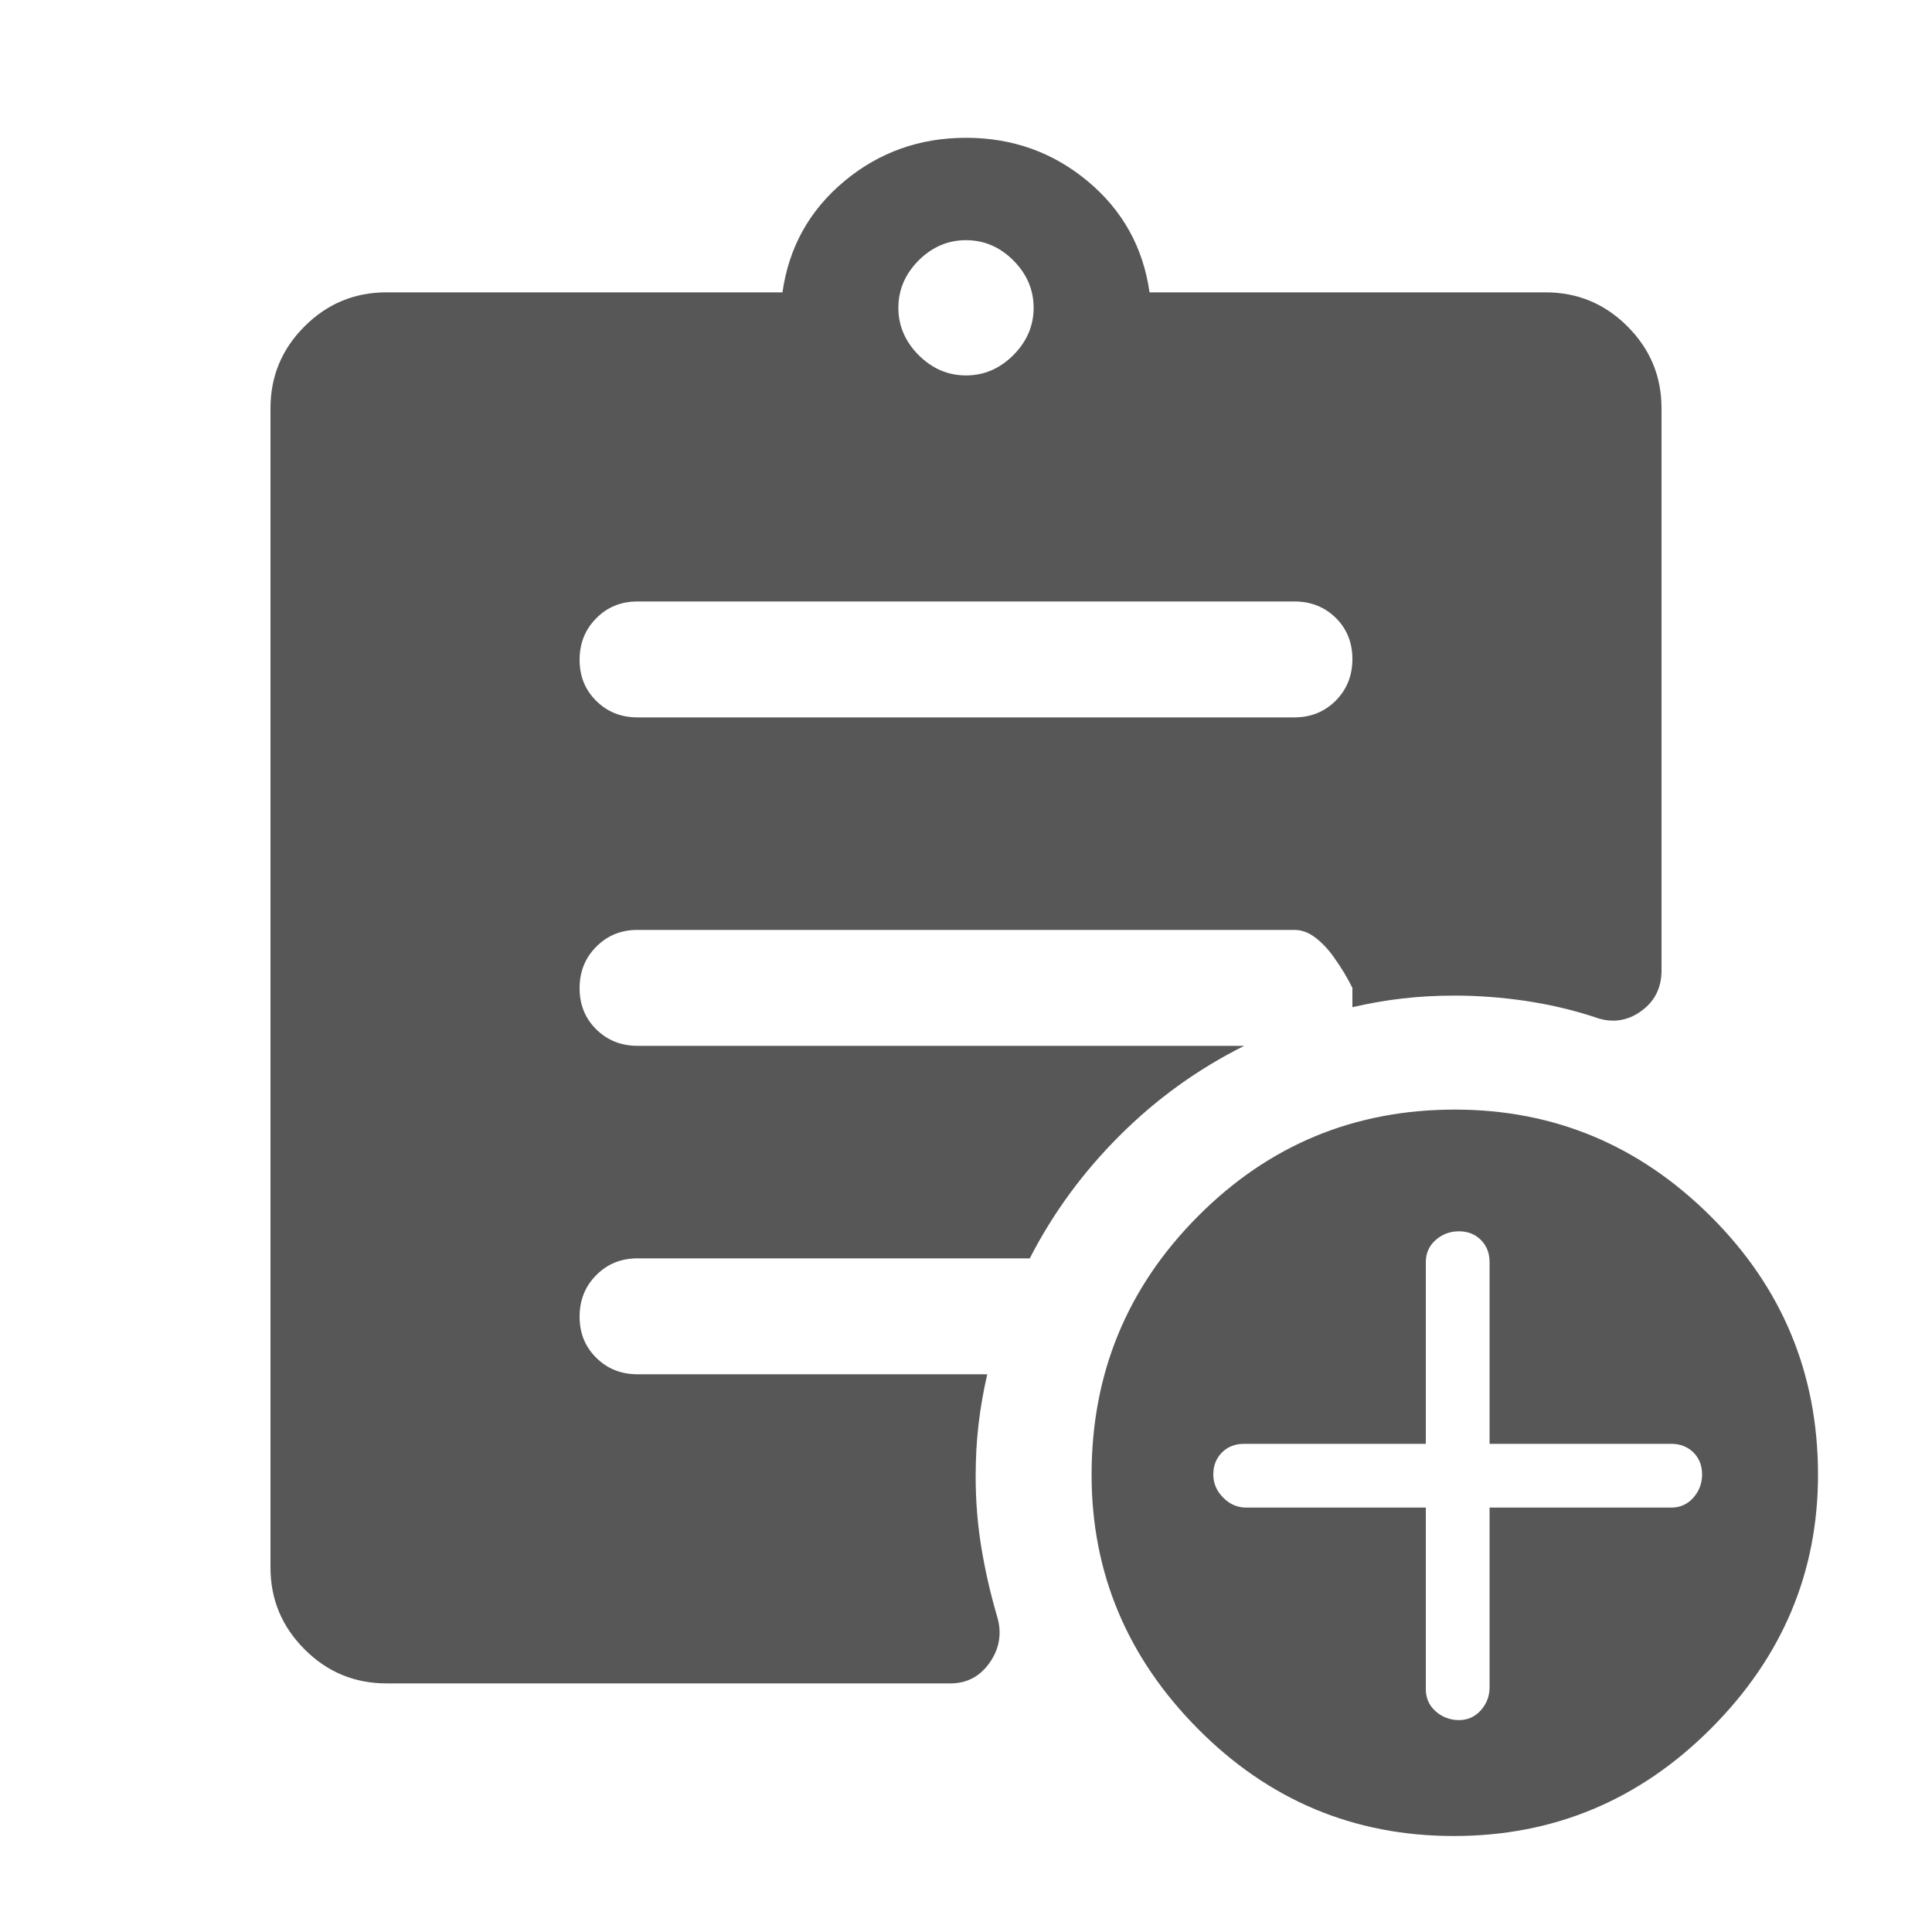 <svg xmlns="http://www.w3.org/2000/svg" width="25" height="25" viewBox="0 0 25 25" fill="none"><g id="Assignment-Add-Fill--Streamline-Rounded-Fill-Material"><path id="Vector" d="M12.5 4.858C12.733 4.858 12.938 4.77 13.113 4.595C13.287 4.42 13.375 4.216 13.375 3.983C13.375 3.749 13.287 3.545 13.113 3.37C12.938 3.195 12.733 3.108 12.5 3.108C12.267 3.108 12.062 3.195 11.887 3.37C11.713 3.545 11.625 3.749 11.625 3.983C11.625 4.216 11.713 4.42 11.887 4.595C12.062 4.77 12.267 4.858 12.5 4.858ZM18.812 23.758C17.521 23.758 16.417 23.295 15.5 22.37C14.583 21.445 14.125 20.349 14.125 19.083C14.125 17.776 14.583 16.661 15.5 15.74C16.416 14.818 17.525 14.358 18.825 14.358C20.108 14.358 21.212 14.818 22.137 15.74C23.062 16.661 23.525 17.776 23.525 19.083C23.525 20.349 23.062 21.445 22.137 22.37C21.212 23.295 20.104 23.758 18.812 23.758ZM5 21.783C4.588 21.783 4.234 21.636 3.941 21.342C3.647 21.048 3.5 20.695 3.5 20.283V5.283C3.5 4.87 3.647 4.517 3.941 4.223C4.234 3.93 4.588 3.783 5 3.783H10.125C10.208 3.199 10.475 2.72 10.925 2.345C11.375 1.97 11.9 1.783 12.5 1.783C13.1 1.783 13.625 1.97 14.075 2.345C14.525 2.72 14.792 3.199 14.875 3.783H20C20.413 3.783 20.766 3.93 21.059 4.223C21.353 4.517 21.5 4.87 21.5 5.283V12.558C21.5 12.787 21.408 12.965 21.225 13.092C21.042 13.219 20.842 13.241 20.625 13.158C20.342 13.066 20.046 12.997 19.738 12.951C19.429 12.906 19.125 12.883 18.825 12.883C18.592 12.883 18.367 12.895 18.15 12.92C17.933 12.945 17.717 12.983 17.5 13.033V12.783C17.433 12.649 17.358 12.524 17.275 12.408C17.208 12.308 17.129 12.22 17.037 12.145C16.944 12.07 16.849 12.033 16.75 12.033H8.25C8.037 12.033 7.859 12.105 7.716 12.25C7.572 12.394 7.5 12.573 7.5 12.787C7.5 13.001 7.572 13.179 7.716 13.32C7.859 13.462 8.037 13.533 8.25 13.533H16.1C15.5 13.833 14.963 14.22 14.488 14.695C14.012 15.17 13.625 15.699 13.325 16.283H8.25C8.037 16.283 7.859 16.355 7.716 16.5C7.572 16.644 7.5 16.823 7.5 17.037C7.5 17.251 7.572 17.429 7.716 17.57C7.859 17.712 8.037 17.783 8.25 17.783H12.775C12.725 17.999 12.688 18.216 12.662 18.433C12.637 18.649 12.625 18.874 12.625 19.108C12.625 19.424 12.65 19.733 12.7 20.033C12.75 20.333 12.817 20.624 12.9 20.908C12.967 21.124 12.937 21.324 12.811 21.508C12.685 21.691 12.514 21.783 12.3 21.783H5ZM18.45 19.508V21.858C18.45 21.974 18.493 22.07 18.578 22.145C18.664 22.22 18.764 22.258 18.878 22.258C18.993 22.258 19.087 22.215 19.163 22.13C19.238 22.045 19.275 21.946 19.275 21.833V19.508H21.625C21.742 19.508 21.837 19.465 21.913 19.379C21.988 19.293 22.025 19.193 22.025 19.079C22.025 18.965 21.988 18.87 21.913 18.795C21.837 18.72 21.742 18.683 21.625 18.683H19.275V16.333C19.275 16.216 19.238 16.12 19.163 16.045C19.087 15.97 18.993 15.933 18.878 15.933C18.764 15.933 18.664 15.97 18.578 16.045C18.493 16.12 18.45 16.216 18.45 16.333V18.683H16.1C15.983 18.683 15.887 18.72 15.812 18.795C15.738 18.87 15.7 18.965 15.7 19.079C15.7 19.193 15.742 19.293 15.828 19.379C15.912 19.465 16.012 19.508 16.125 19.508H18.45ZM8.25 9.283H16.75C16.962 9.283 17.141 9.21 17.285 9.066C17.428 8.921 17.5 8.742 17.5 8.528C17.5 8.315 17.428 8.137 17.285 7.995C17.141 7.854 16.962 7.783 16.75 7.783H8.25C8.037 7.783 7.859 7.855 7.716 8C7.572 8.144 7.5 8.323 7.5 8.537C7.5 8.751 7.572 8.929 7.716 9.07C7.859 9.212 8.037 9.283 8.25 9.283Z" fill="#575757"></path></g></svg>